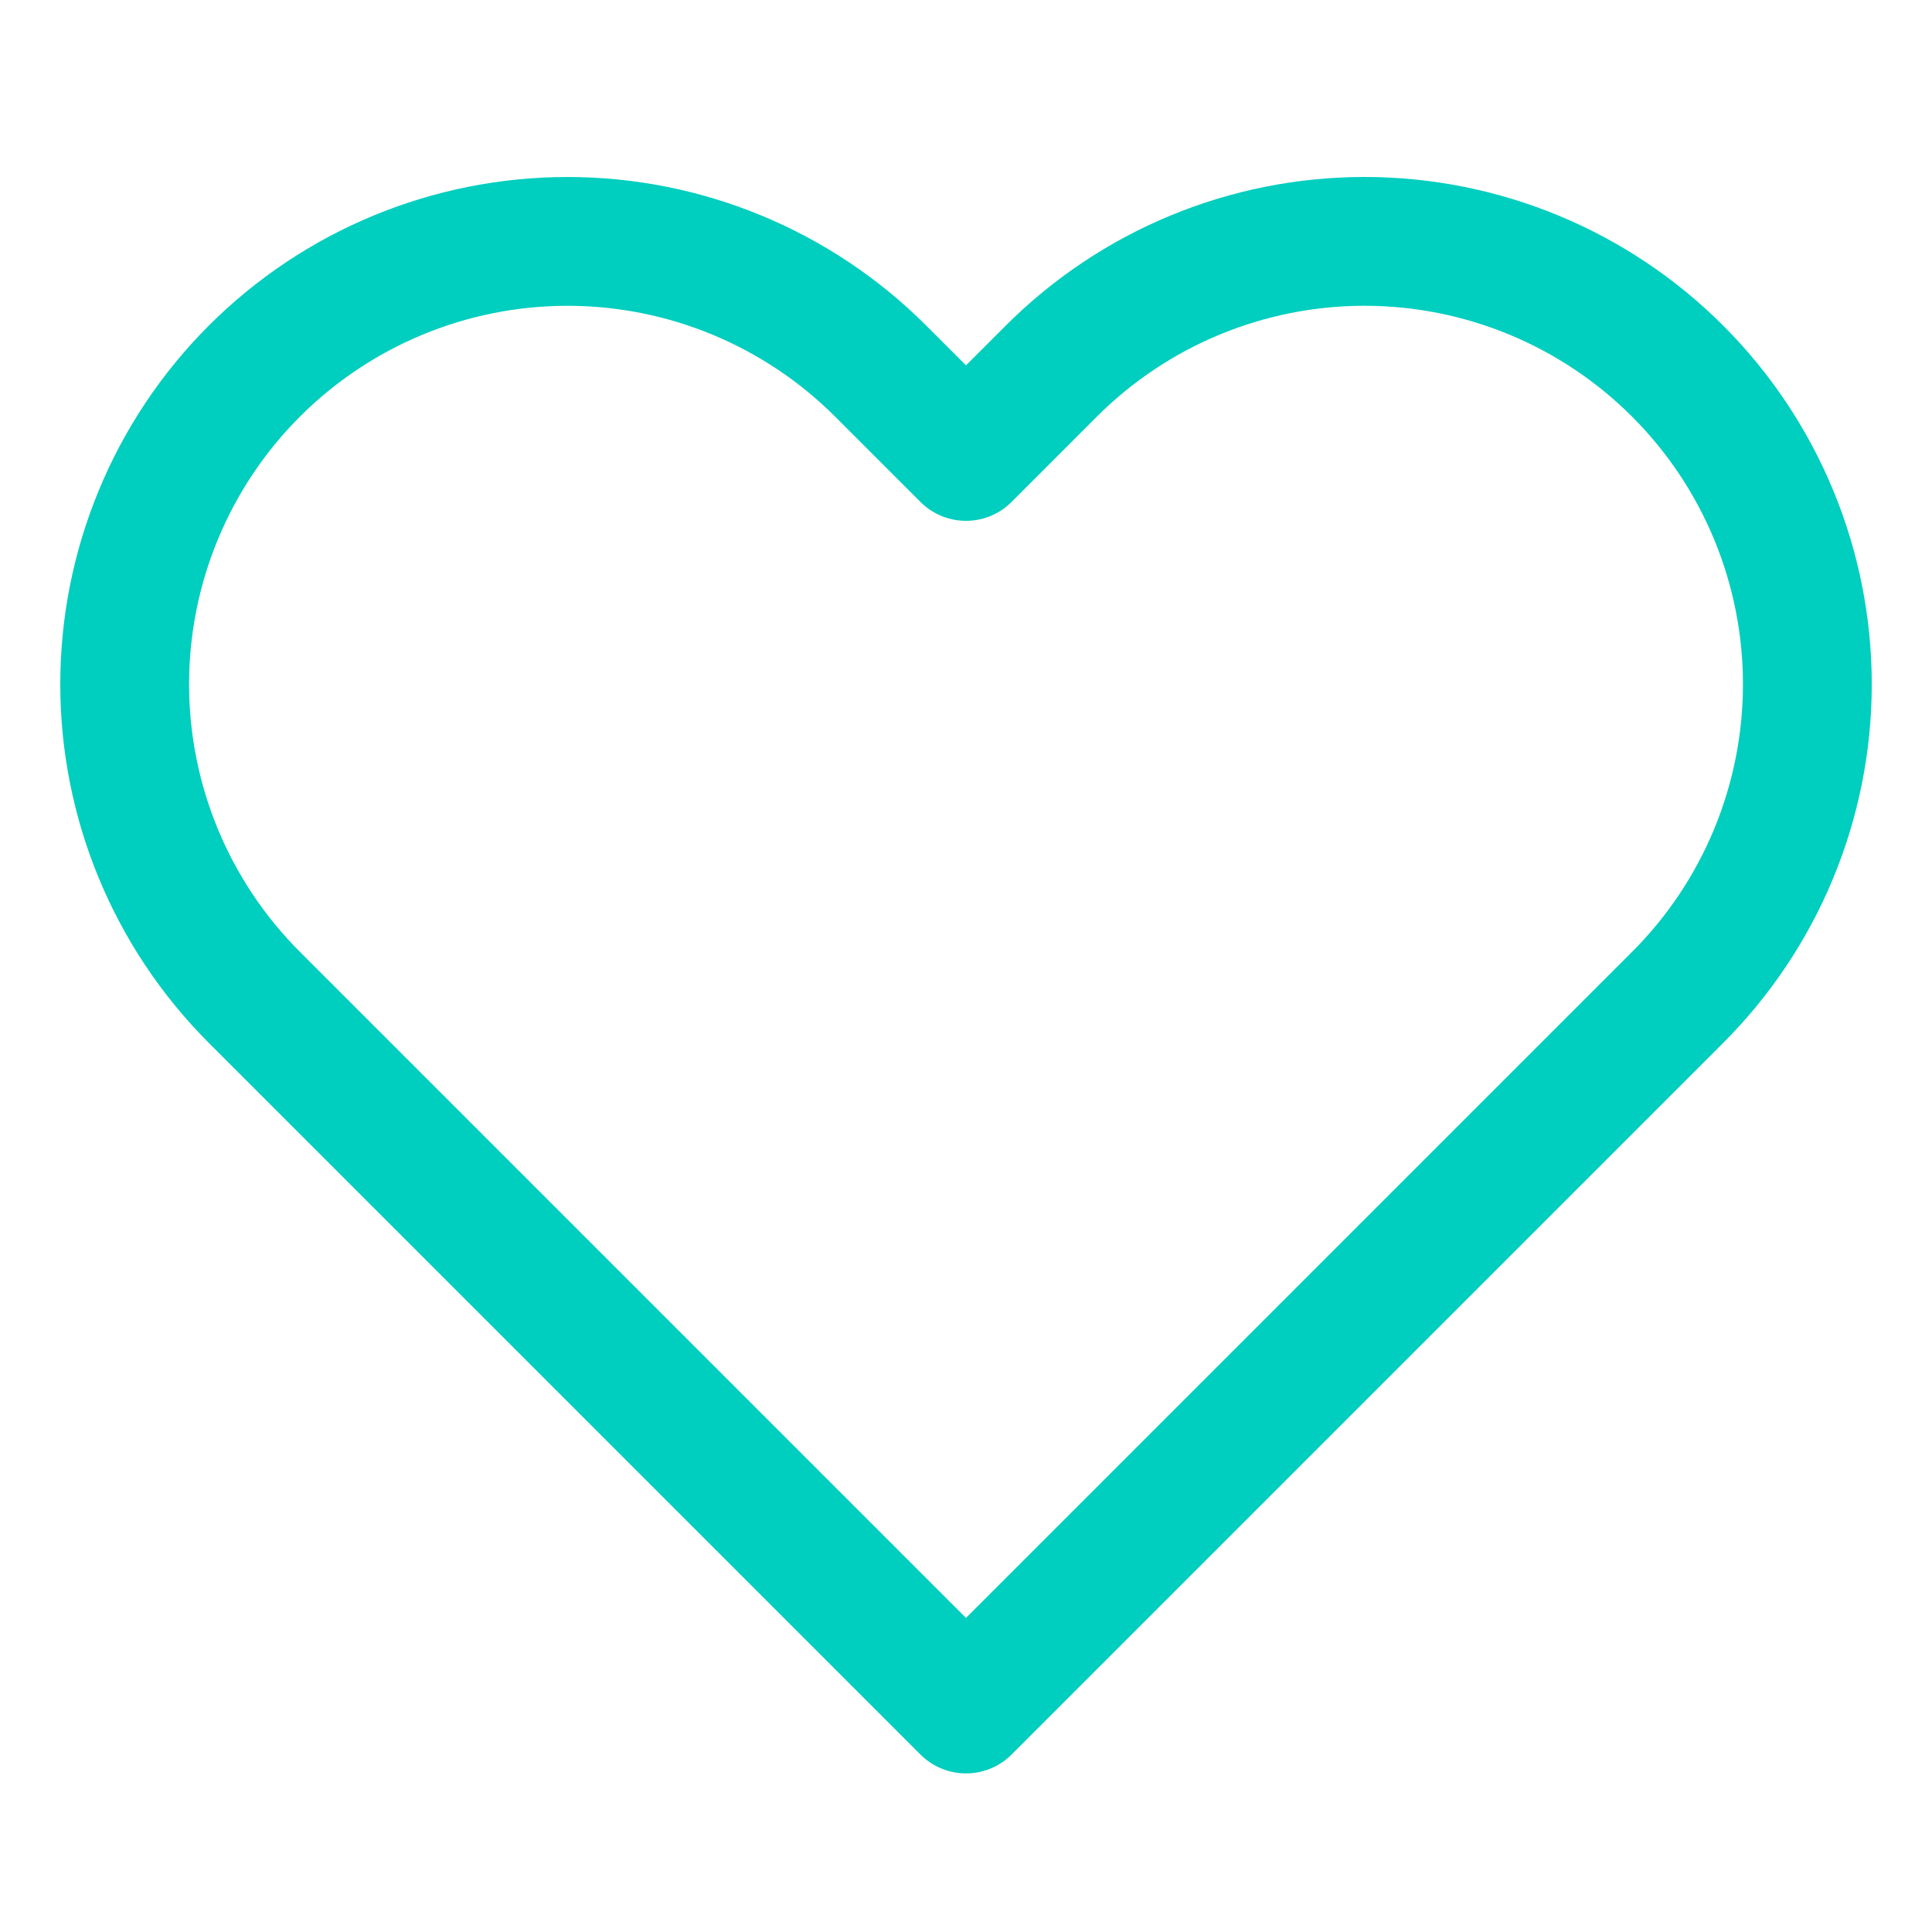 <svg fill="none" height="60" viewBox="0 0 60 60" width="60" xmlns="http://www.w3.org/2000/svg"><path d="m52.1 11.525c-1.277-1.278-2.793-2.291-4.462-2.982-1.669-.691-3.457-1.047-5.263-1.047s-3.595.356-5.263 1.047c-1.669.691-3.185 1.705-4.462 2.982l-2.65 2.65-2.65-2.65c-2.579-2.579-6.077-4.028-9.725-4.028s-7.146 1.449-9.725 4.028c-2.579 2.579-4.028 6.077-4.028 9.725s1.449 7.146 4.028 9.725l2.65 2.65 19.45 19.45 19.45-19.45 2.65-2.65c1.278-1.277 2.291-2.793 2.982-4.462.691-1.669 1.047-3.457 1.047-5.263s-.356-3.595-1.047-5.263c-.691-1.669-1.705-3.185-2.982-4.462z" stroke="#00cebf" stroke-linecap="round" stroke-linejoin="round" stroke-width="4"/></svg>